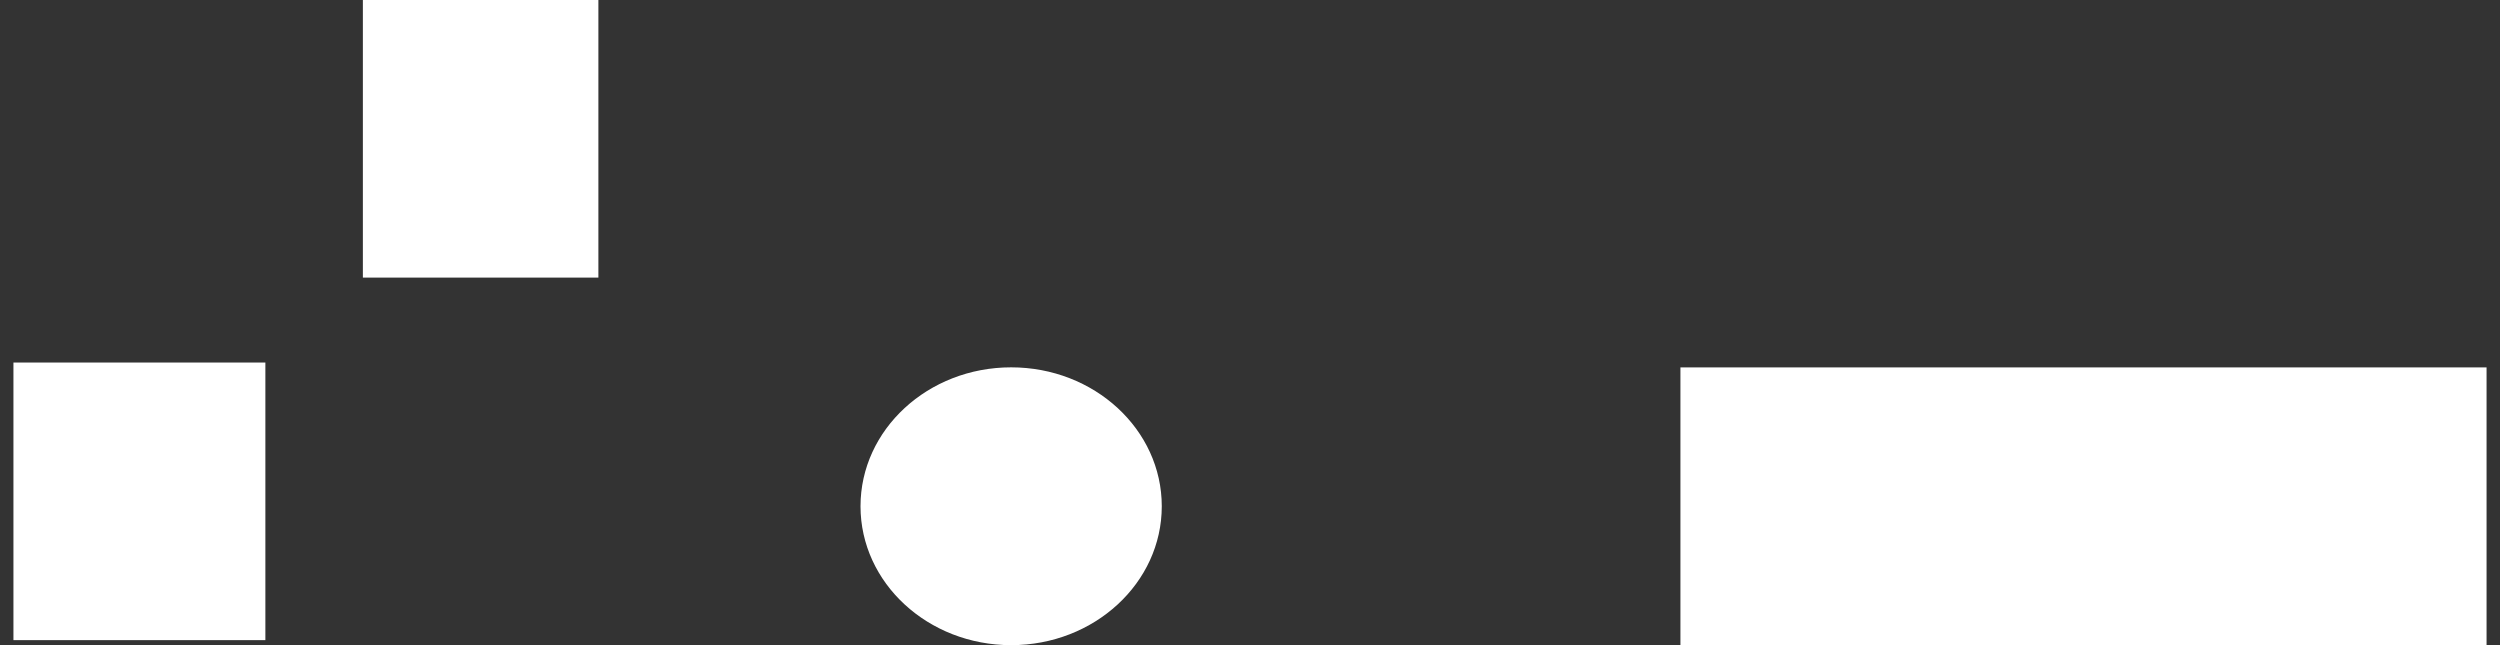 <svg width="93" height="24" viewBox="0 0 93 24" fill="none" xmlns="http://www.w3.org/2000/svg">
<rect x="0" y="0" width="93" height="24" fill="#333333" stroke="none"/>
<path fill-rule="evenodd" clip-rule="evenodd" d="M62.512 23.994V13.668H92.5V23.994H62.512ZM13.499 10.326V0H22.26V10.326H13.499ZM43.218 18.833C43.218 21.685 40.71 24 37.615 24C34.521 24 32.011 21.685 32.011 18.833C32.011 15.979 34.521 13.665 37.615 13.665C40.71 13.665 43.218 15.979 43.218 18.833ZM0.5 23.812V13.486H9.872V23.812H0.5Z" fill="#fff"/>
</svg>
